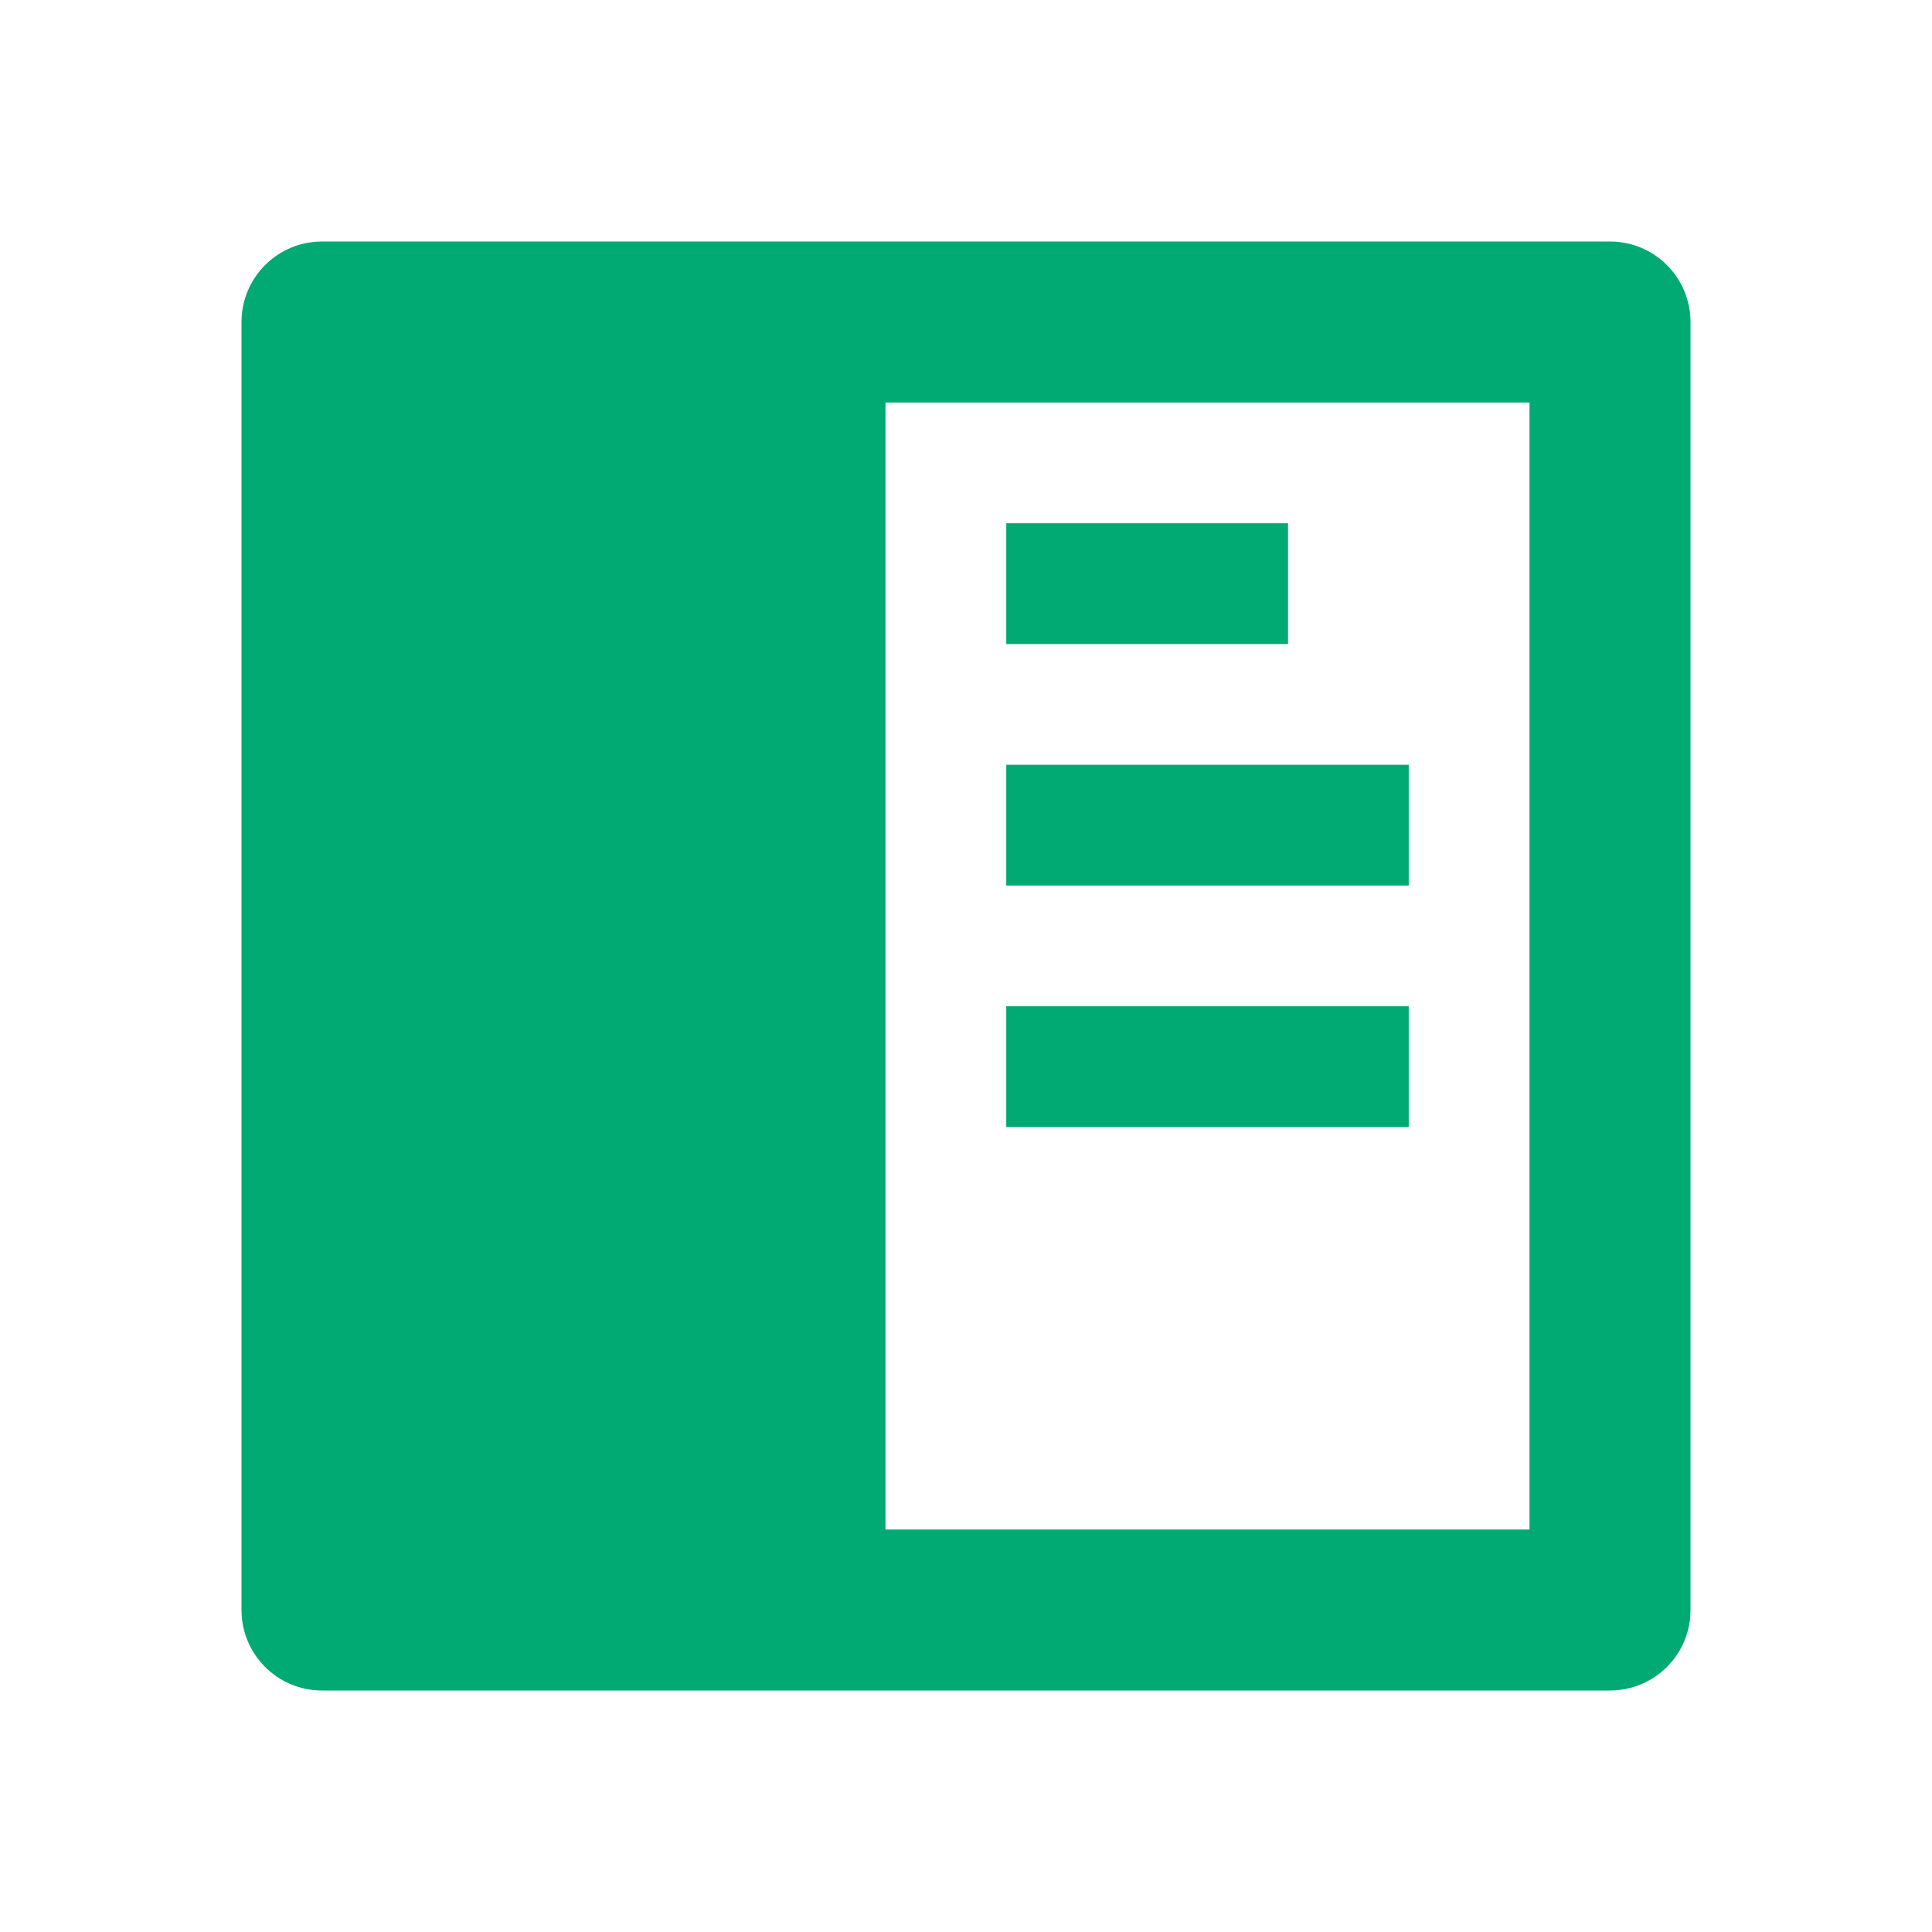 <svg width="25" height="25" viewBox="0 0 25 25" fill="none" xmlns="http://www.w3.org/2000/svg">
<path d="M16.667 6.771H13.021V8.334H16.667V6.771Z" fill="#00AA72"/>
<path d="M13.021 9.896H18.229V11.459H13.021V9.896Z" fill="#00AA72"/>
<path d="M18.229 13.021H13.021V14.584H18.229V13.021Z" fill="#00AA72"/>
<path fill-rule="evenodd" clip-rule="evenodd" d="M3.125 4.167C3.125 3.592 3.591 3.125 4.167 3.125H20.833C21.409 3.125 21.875 3.592 21.875 4.167V20.834C21.875 21.409 21.409 21.875 20.833 21.875H4.167C3.591 21.875 3.125 21.409 3.125 20.834V4.167ZM11.458 5.209H19.792V19.792H11.458V5.209Z" fill="#00AA72"/>
</svg>

